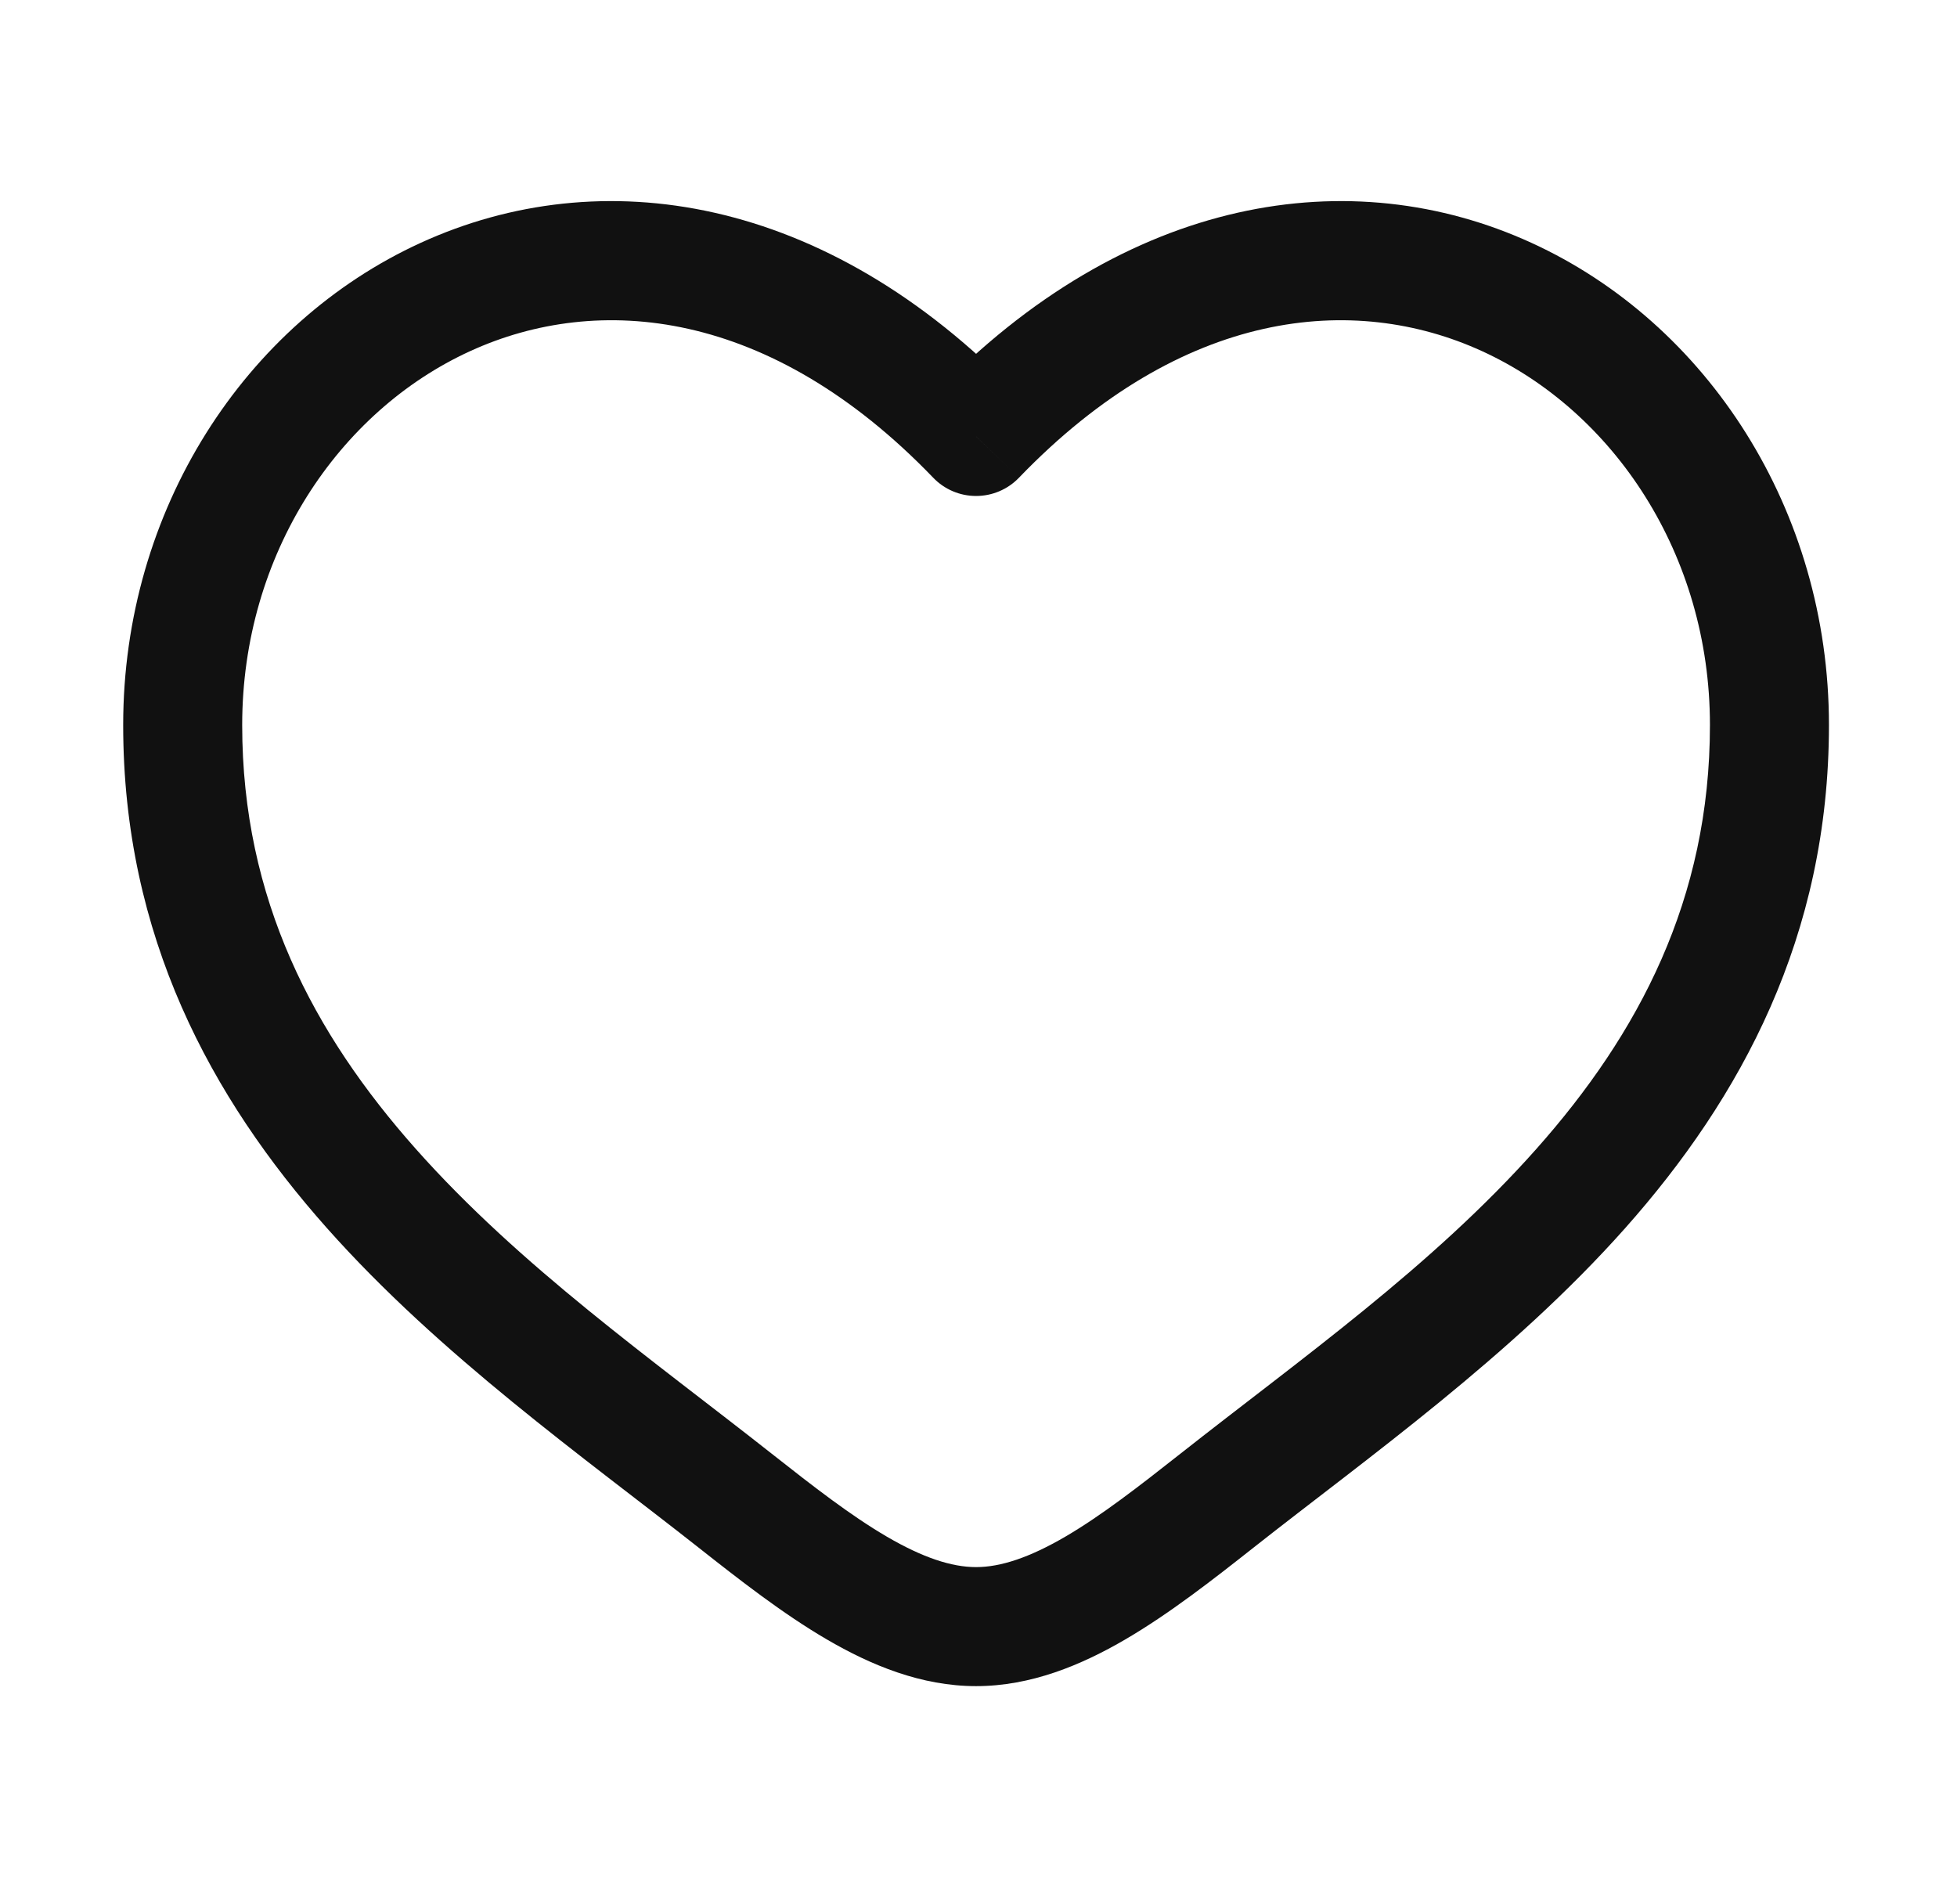 <svg width="37" height="36" viewBox="0 0 37 36" fill="none" xmlns="http://www.w3.org/2000/svg">
<path d="M13.897 28.367L14.593 27.483L13.897 28.367ZM18.454 8.251L17.644 9.031C17.856 9.252 18.148 9.376 18.454 9.376C18.76 9.376 19.053 9.252 19.265 9.031L18.454 8.251ZM23.012 28.367L23.708 29.25L23.012 28.367ZM14.593 27.483C12.32 25.691 9.834 23.941 7.862 21.72C5.928 19.543 4.579 17.002 4.579 13.706H2.329C2.329 17.704 3.995 20.754 6.179 23.214C8.325 25.63 11.06 27.563 13.2 29.25L14.593 27.483ZM4.579 13.706C4.579 10.48 6.402 7.774 8.891 6.637C11.308 5.532 14.557 5.824 17.644 9.031L19.265 7.471C15.602 3.666 11.35 3.038 7.955 4.59C4.631 6.11 2.329 9.638 2.329 13.706H4.579ZM13.2 29.25C13.969 29.856 14.793 30.502 15.629 30.99C16.465 31.479 17.419 31.875 18.454 31.875V29.625C17.99 29.625 17.443 29.444 16.765 29.048C16.086 28.651 15.382 28.105 14.593 27.483L13.2 29.25ZM23.708 29.25C25.848 27.563 28.583 25.63 30.729 23.214C32.913 20.754 34.579 17.704 34.579 13.706H32.329C32.329 17.002 30.98 19.543 29.047 21.72C27.075 23.941 24.588 25.691 22.315 27.483L23.708 29.25ZM34.579 13.706C34.579 9.638 32.277 6.11 28.953 4.59C25.558 3.038 21.306 3.666 17.644 7.471L19.265 9.031C22.352 5.824 25.6 5.532 28.018 6.637C30.506 7.774 32.329 10.48 32.329 13.706H34.579ZM22.315 27.483C21.526 28.105 20.822 28.651 20.144 29.048C19.465 29.444 18.919 29.625 18.454 29.625V31.875C19.49 31.875 20.443 31.479 21.279 30.99C22.115 30.502 22.94 29.856 23.708 29.25L22.315 27.483Z" fill="#111111"/>
</svg>
